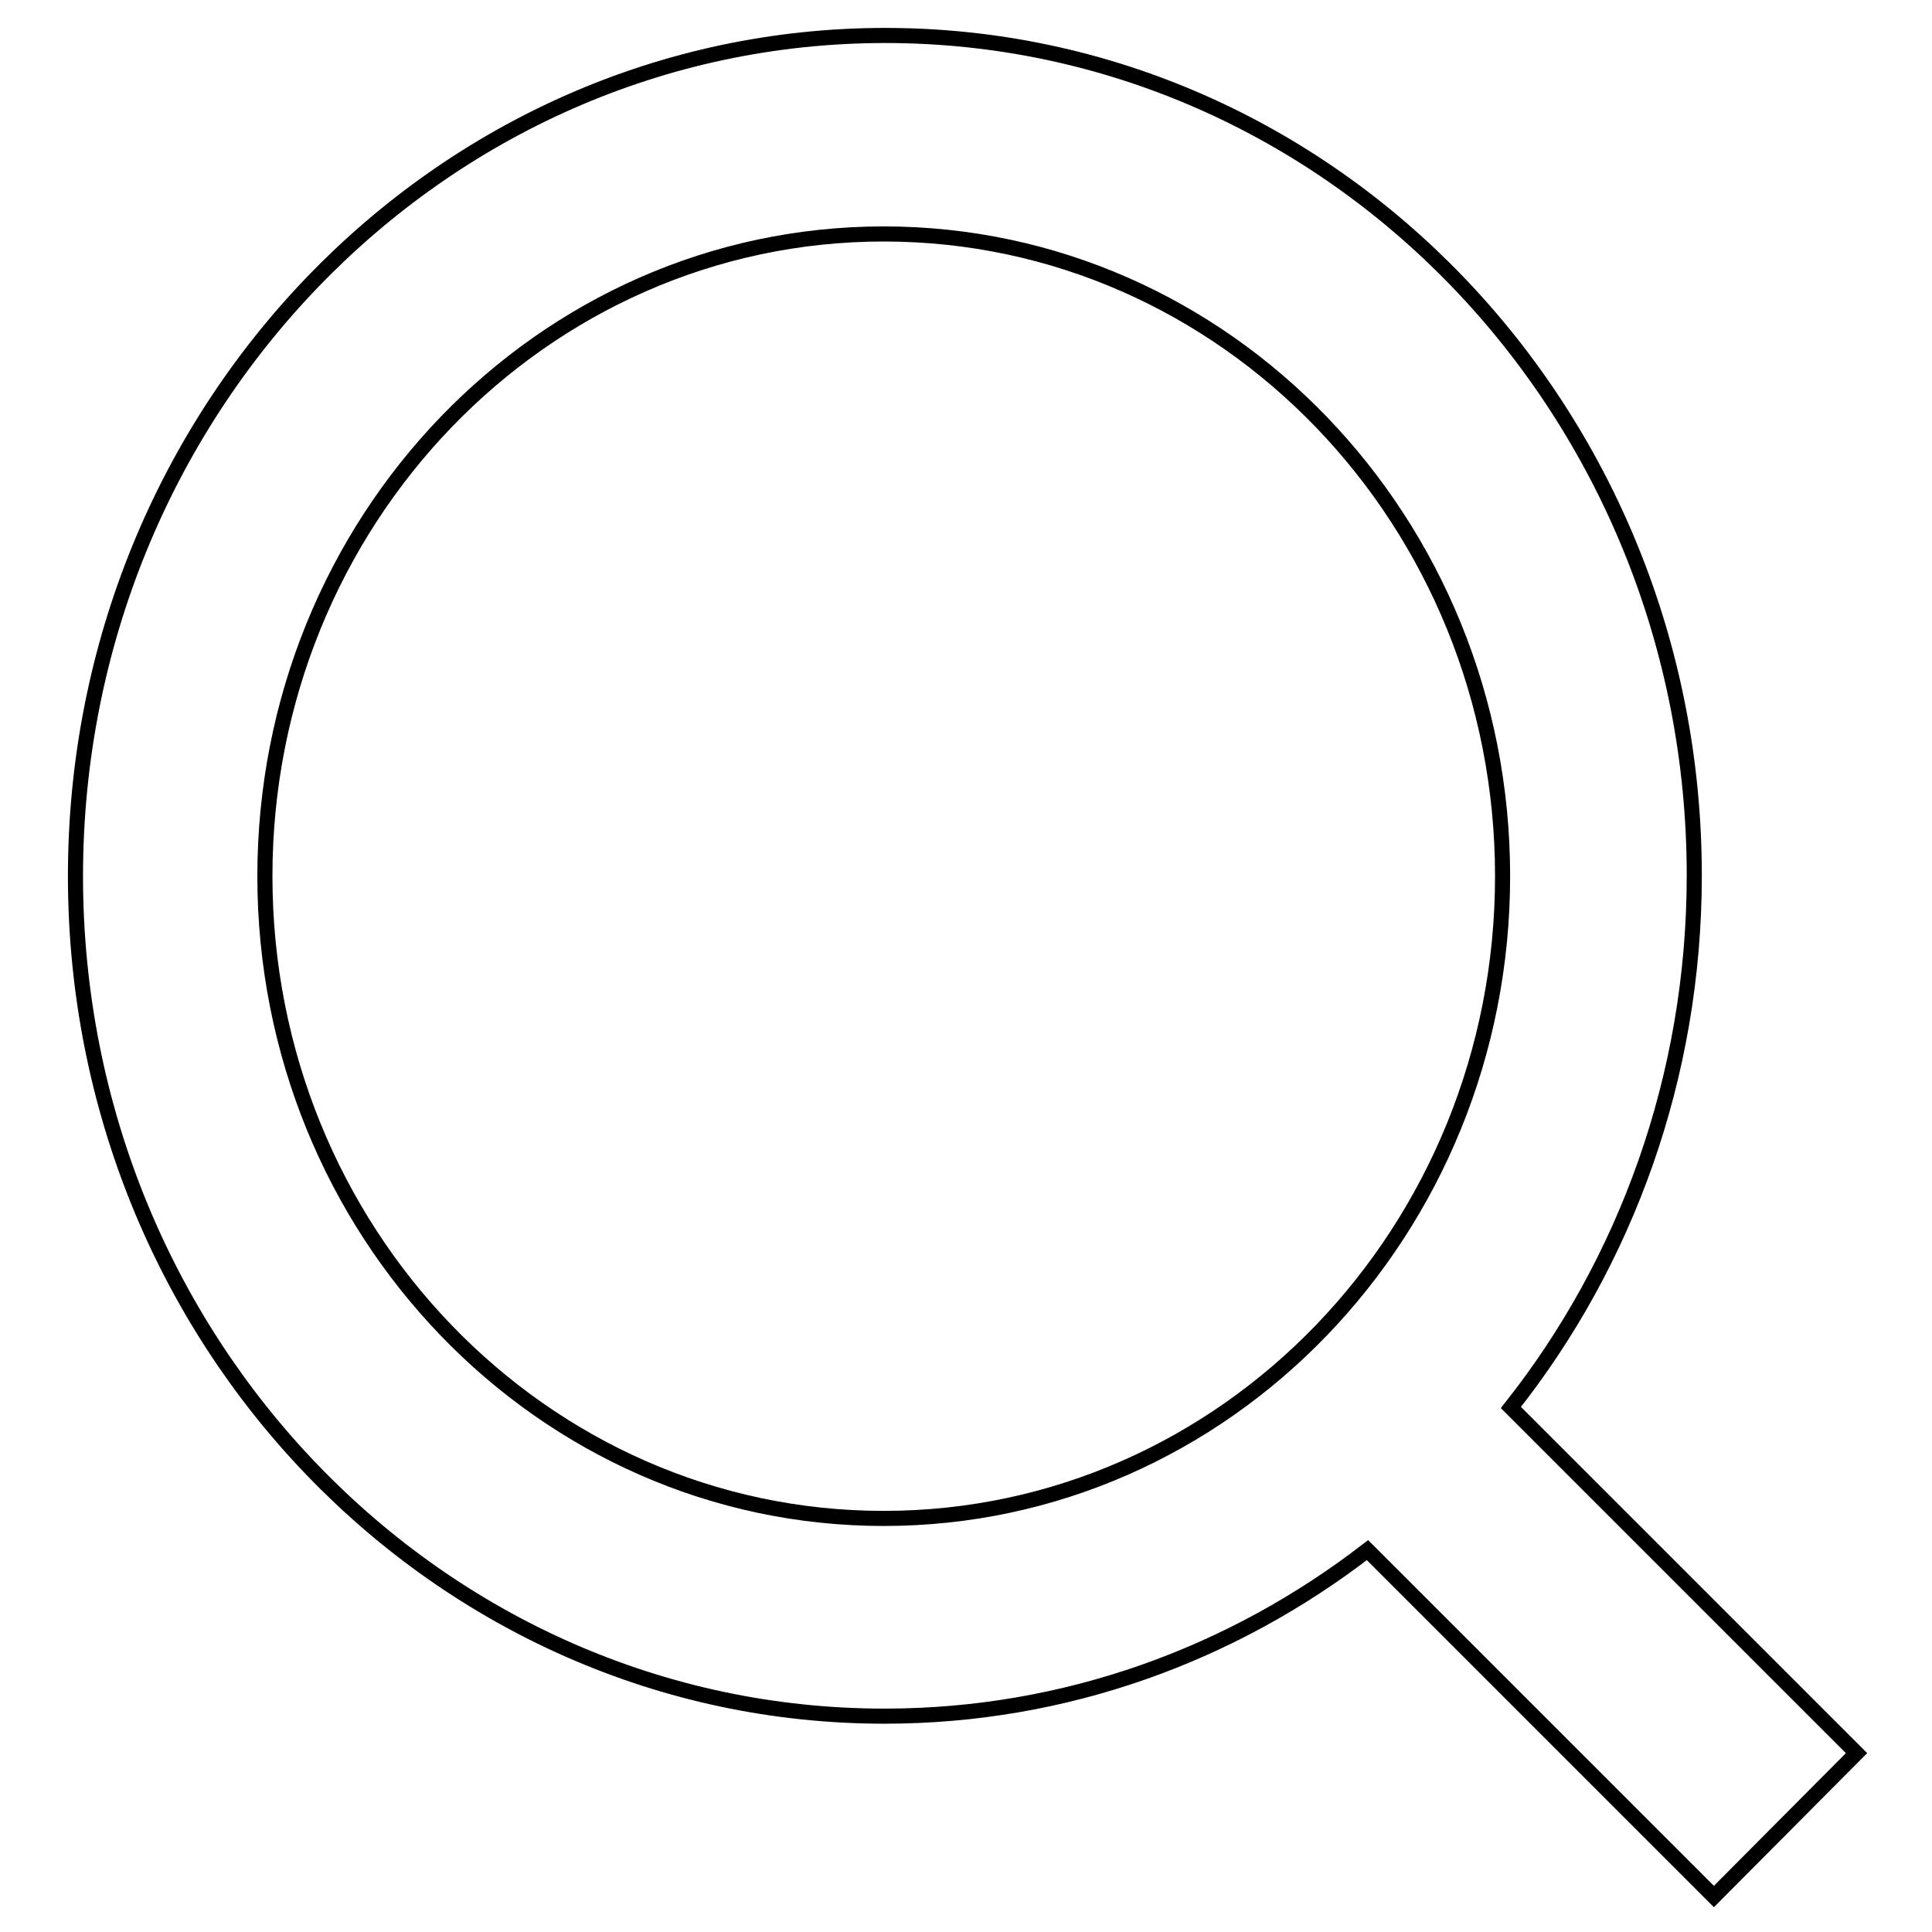 <?xml version="1.0" encoding="utf-8"?>
<!-- Svg Vector Icons : http://www.onlinewebfonts.com/icon -->
<!DOCTYPE svg PUBLIC "-//W3C//DTD SVG 1.1//EN" "http://www.w3.org/Graphics/SVG/1.1/DTD/svg11.dtd">
<svg version="1.1" xmlns="http://www.w3.org/2000/svg" xmlns:xlink="http://www.w3.org/1999/xlink" x="0px" y="0px" viewBox="0 0 256 256" enable-background="new 0 0 256 256" xml:space="preserve">
<g> <path stroke-width="2" fill-opacity="0" stroke="#000000"  d="M246,232.3l-45.8-45.8c15.2-19.2,24.3-43.8,24.3-70.5c0-61.5-48-111.3-107.2-111.3S10,54.6,10,116.1 c0,61.5,48,111.3,107.2,111.3c24,0,46.1-8.2,64-22l45.9,45.9L246,232.3z M117.1,201.2c-45.3,0-82-38.1-82-85.1 c0-47,36.7-85.1,82-85.1c45.3,0,82,38.1,82,85.1C199.1,163.1,162.4,201.2,117.1,201.2z"/></g>
</svg>